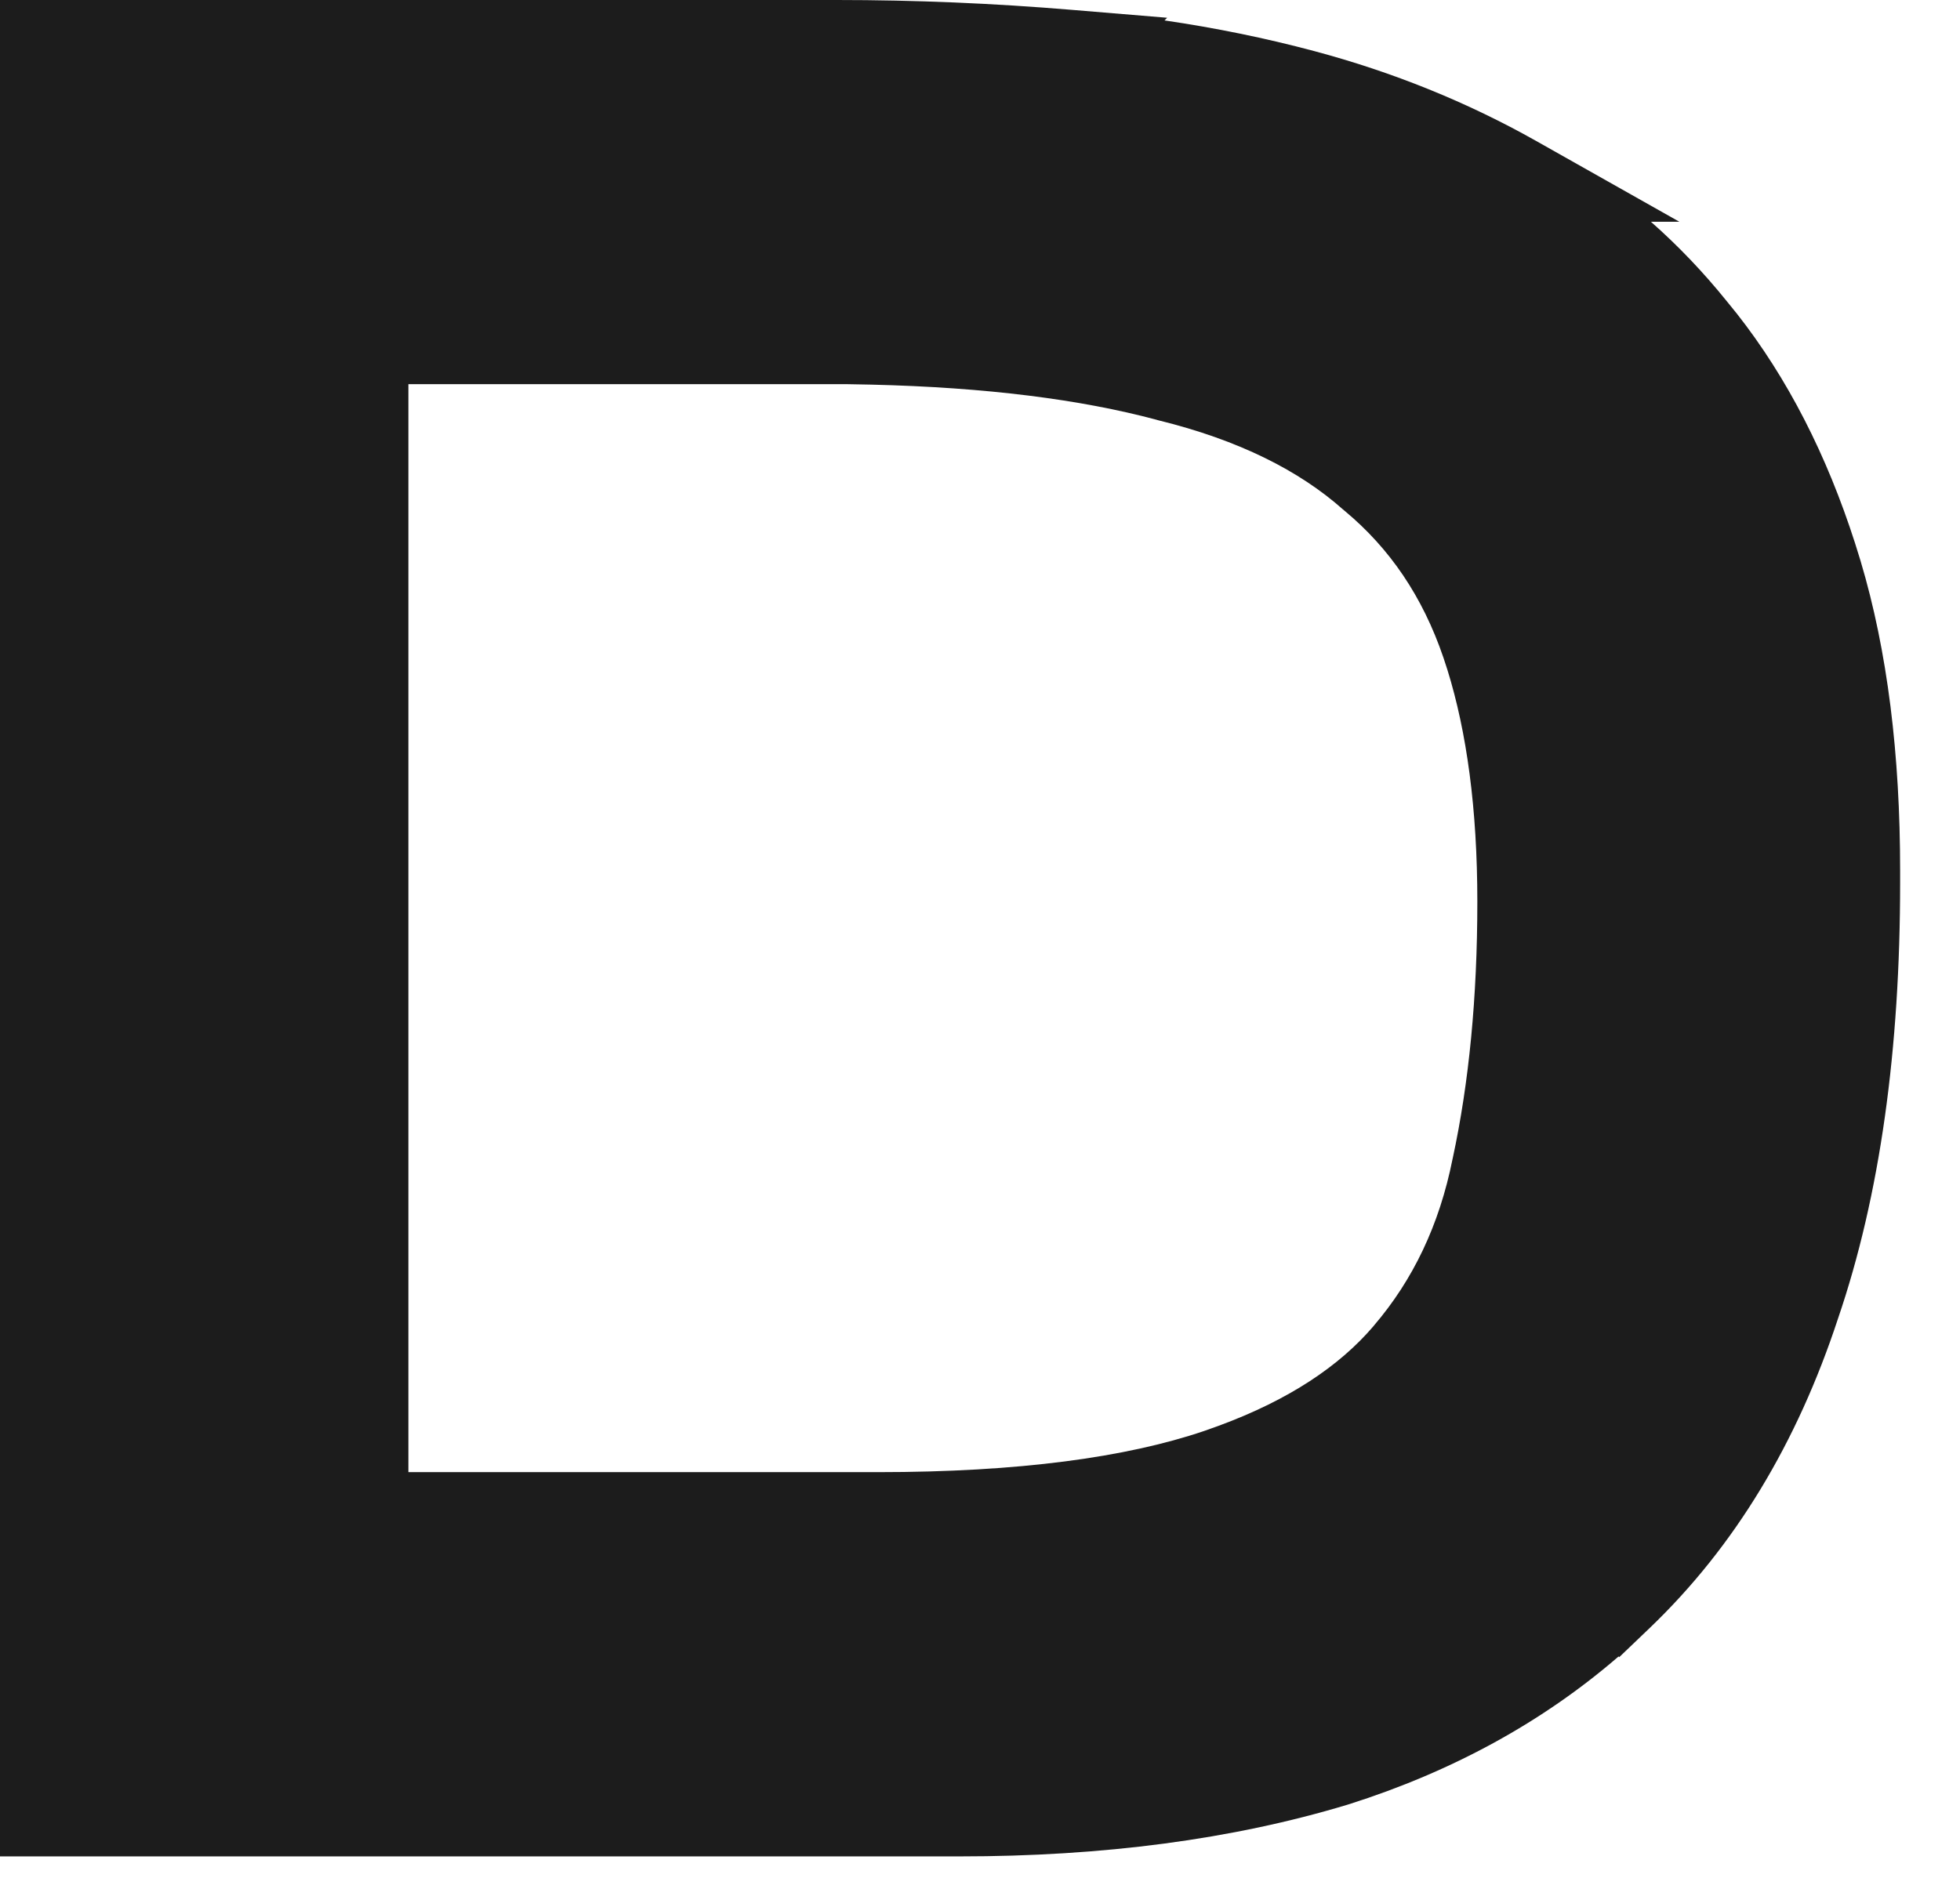<?xml version="1.0" encoding="utf-8"?>
<svg xmlns="http://www.w3.org/2000/svg" fill="none" height="100%" overflow="visible" preserveAspectRatio="none" style="display: block;" viewBox="0 0 31 30" width="100%">
<path d="M23.366 14.265C23.366 12.793 23.198 11.579 22.893 10.598L22.83 10.405C22.5 9.435 21.979 8.674 21.27 8.084L21.267 8.081L21.259 8.075L21.255 8.071L21.25 8.067L21.243 8.06L21.24 8.059L21.238 8.057C20.553 7.45 19.601 6.963 18.316 6.648L18.309 6.646L18.302 6.644L18.289 6.64C17.093 6.32 15.598 6.128 13.782 6.085L13.408 6.078H6.459V23.29H13.885C16.116 23.29 17.816 23.055 19.041 22.64L19.271 22.558C20.4 22.143 21.188 21.604 21.716 20.989L21.733 20.968C22.347 20.25 22.765 19.383 22.974 18.336L22.976 18.327L22.978 18.319L22.979 18.316L22.979 18.314C23.233 17.132 23.366 15.785 23.366 14.265ZM30.053 13.961C30.053 16.596 29.738 18.908 29.069 20.865C28.427 22.817 27.443 24.463 26.093 25.755L25.61 26.217L25.6 26.206C24.392 27.25 22.965 28.026 21.339 28.543L21.332 28.545L21.325 28.547L21.316 28.55L21.316 28.55C19.488 29.103 17.438 29.369 15.179 29.369H0V0H13.238C14.469 0 15.713 0.052 16.967 0.157L18.46 0.281L18.418 0.323C19.224 0.441 20.013 0.602 20.782 0.807C22.03 1.14 23.204 1.614 24.298 2.231L26.561 3.508H26.111C26.541 3.887 26.94 4.305 27.307 4.76L27.46 4.949L27.463 4.953L27.466 4.956C28.276 5.985 28.894 7.205 29.339 8.59L29.427 8.873C29.854 10.301 30.053 11.942 30.053 13.771V13.961Z" fill="#1C1C1C" id="Vector"/>
</svg>